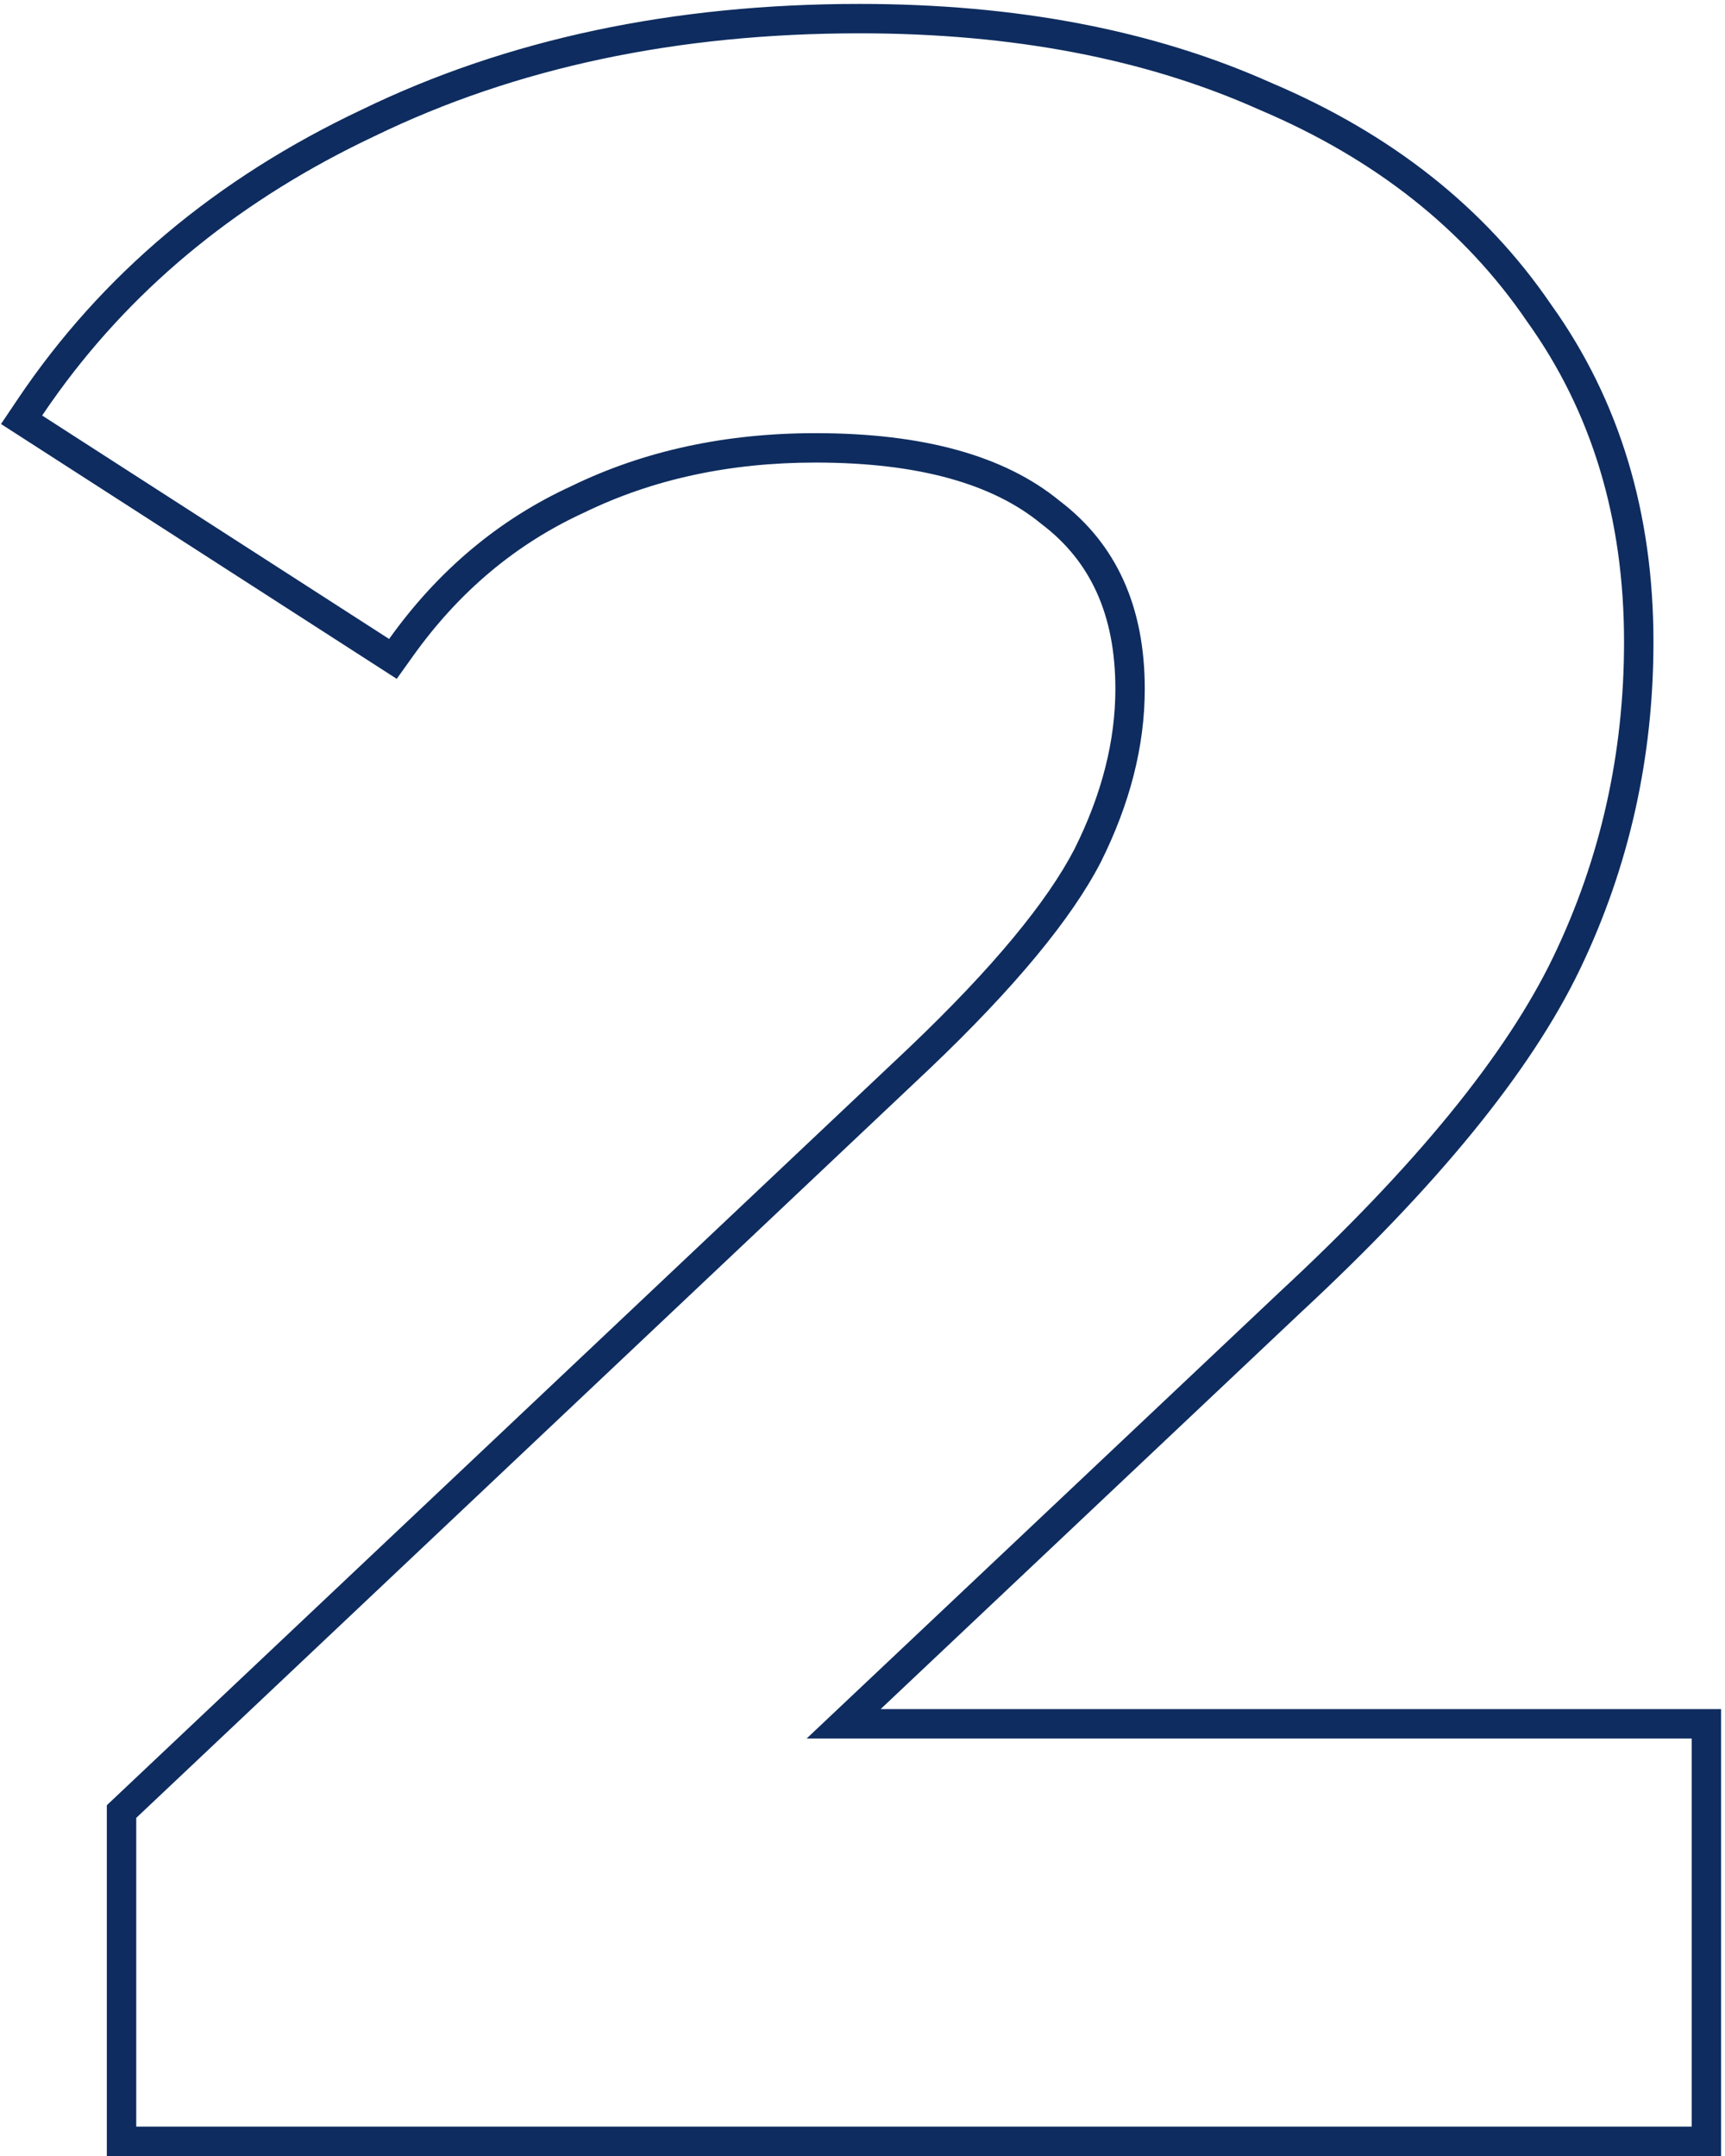 <svg xmlns="http://www.w3.org/2000/svg" width="176" height="220" viewBox="0 0 176 220" fill="none"><path fill-rule="evenodd" clip-rule="evenodd" d="M175.6 174.4V220H10.9V184.207L92.83 106.829C92.831 106.827 92.833 106.826 92.834 106.824C101.345 98.709 106.853 91.991 109.626 86.64C112.444 80.998 113.8 75.561 113.8 70.3C113.8 62.675 111.218 57.231 106.287 53.49L106.241 53.455L106.196 53.418C101.349 49.437 93.85 47.2 83.2 47.2C74.401 47.2 66.558 48.919 59.612 52.298L59.583 52.312L59.553 52.326C52.655 55.495 46.855 60.344 42.141 66.944L40.479 69.27L0.104 43.266L1.81 40.727C10.334 28.045 22.064 18.205 36.904 11.194C51.77 3.971 68.725 0.4 87.7 0.4C103.617 0.4 117.642 3.051 129.699 8.45C141.934 13.639 151.501 21.169 158.259 31.081C165.251 40.842 168.7 52.36 168.7 65.5C168.7 77.337 166.205 88.482 161.205 98.898C156.168 109.392 146.556 121.091 132.65 133.99C132.647 133.993 132.644 133.996 132.64 134L89.848 174.4H175.6ZM82.3 177.4H172.6V217H13.9V185.5L94.9 109C103.5 100.8 109.3 93.8 112.3 88C115.3 82 116.8 76.1 116.8 70.3C116.8 61.9 113.9 55.5 108.1 51.1C102.5 46.5 94.2 44.2 83.2 44.2C74 44.2 65.7 46 58.3 49.6C50.9 53 44.7 58.2 39.7 65.2L4.3 42.4C4.859 41.568 5.433 40.748 6.022 39.941C14.056 28.916 24.782 20.236 38.2 13.9C52.6 6.9 69.1 3.4 87.7 3.4C103.3 3.4 116.9 6 128.5 11.2C140.3 16.2 149.4 23.4 155.8 32.8C162.4 42 165.7 52.9 165.7 65.5C165.7 76.9 163.3 87.6 158.5 97.6C153.7 107.6 144.4 119 130.6 131.8L82.3 177.4Z" fill="#0E2C5F"></path></svg>